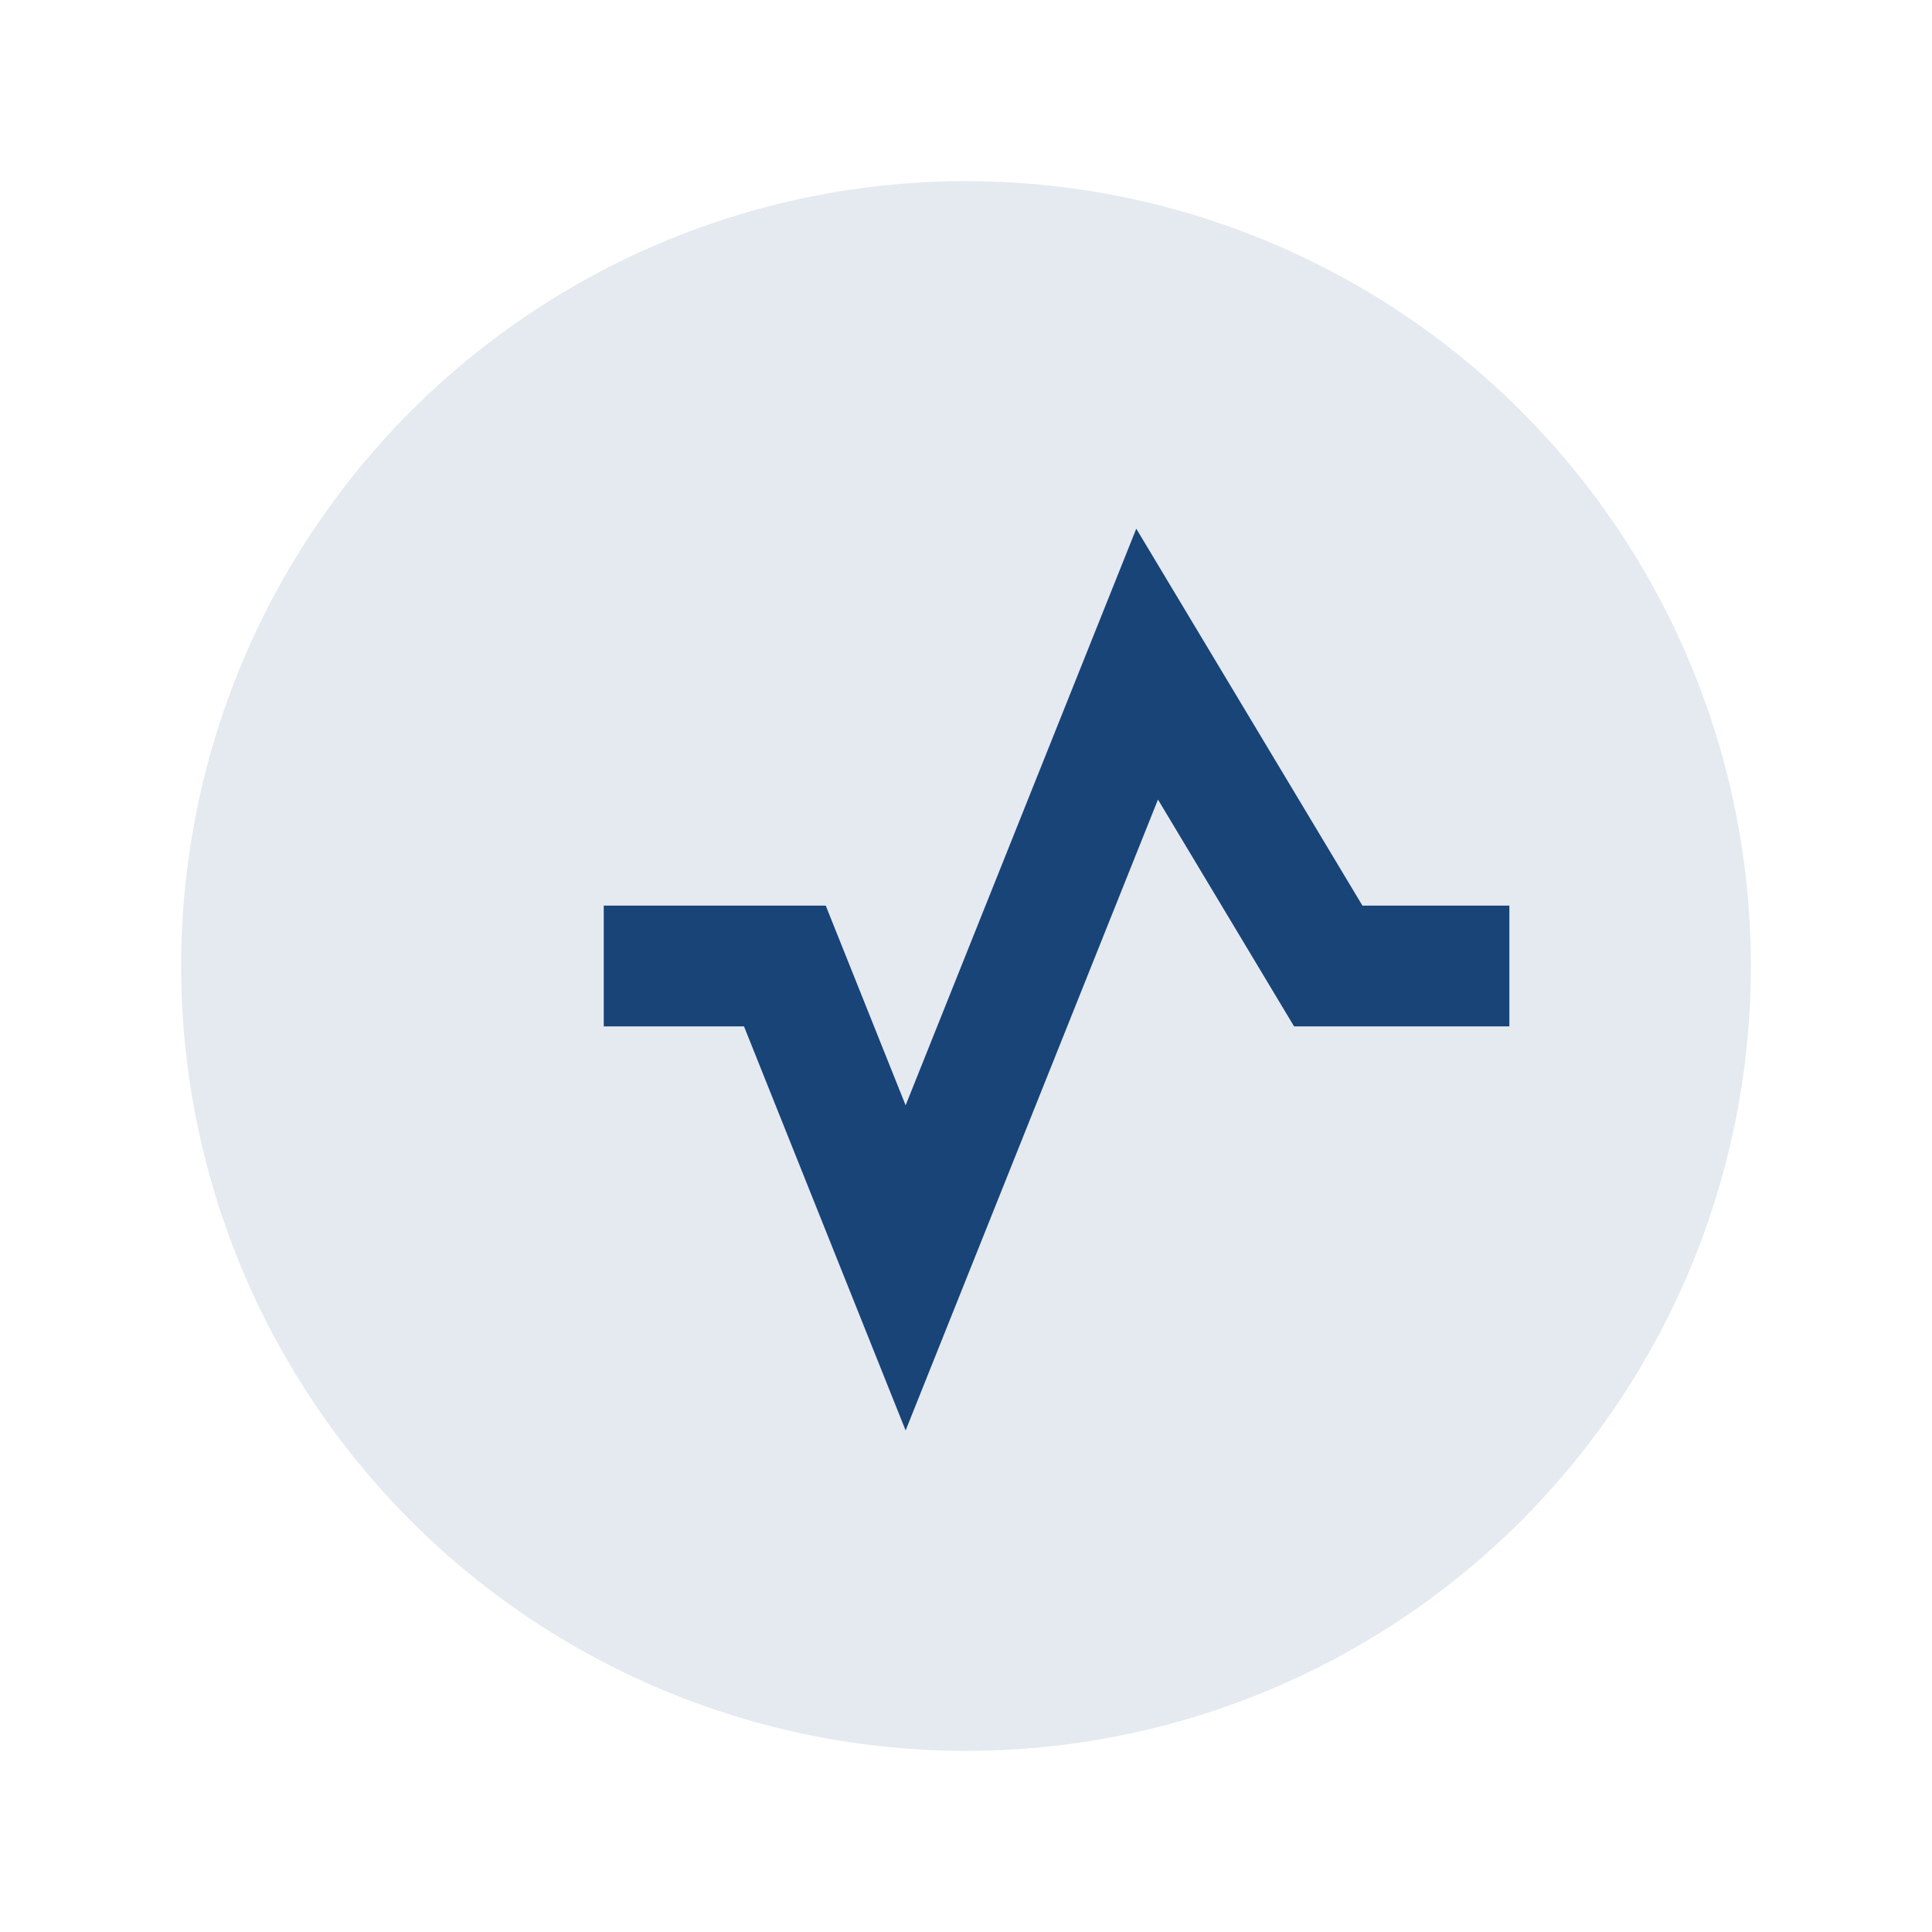 <?xml version="1.0" encoding="UTF-8"?>
<svg xmlns="http://www.w3.org/2000/svg" width="32" height="32" viewBox="0 0 32 32"><circle cx="16" cy="16" r="13" fill="#E5EAF0"/><path d="M10 16h3l2 5 4-10 3 5h3" stroke="#184478" stroke-width="2" fill="none"/></svg>